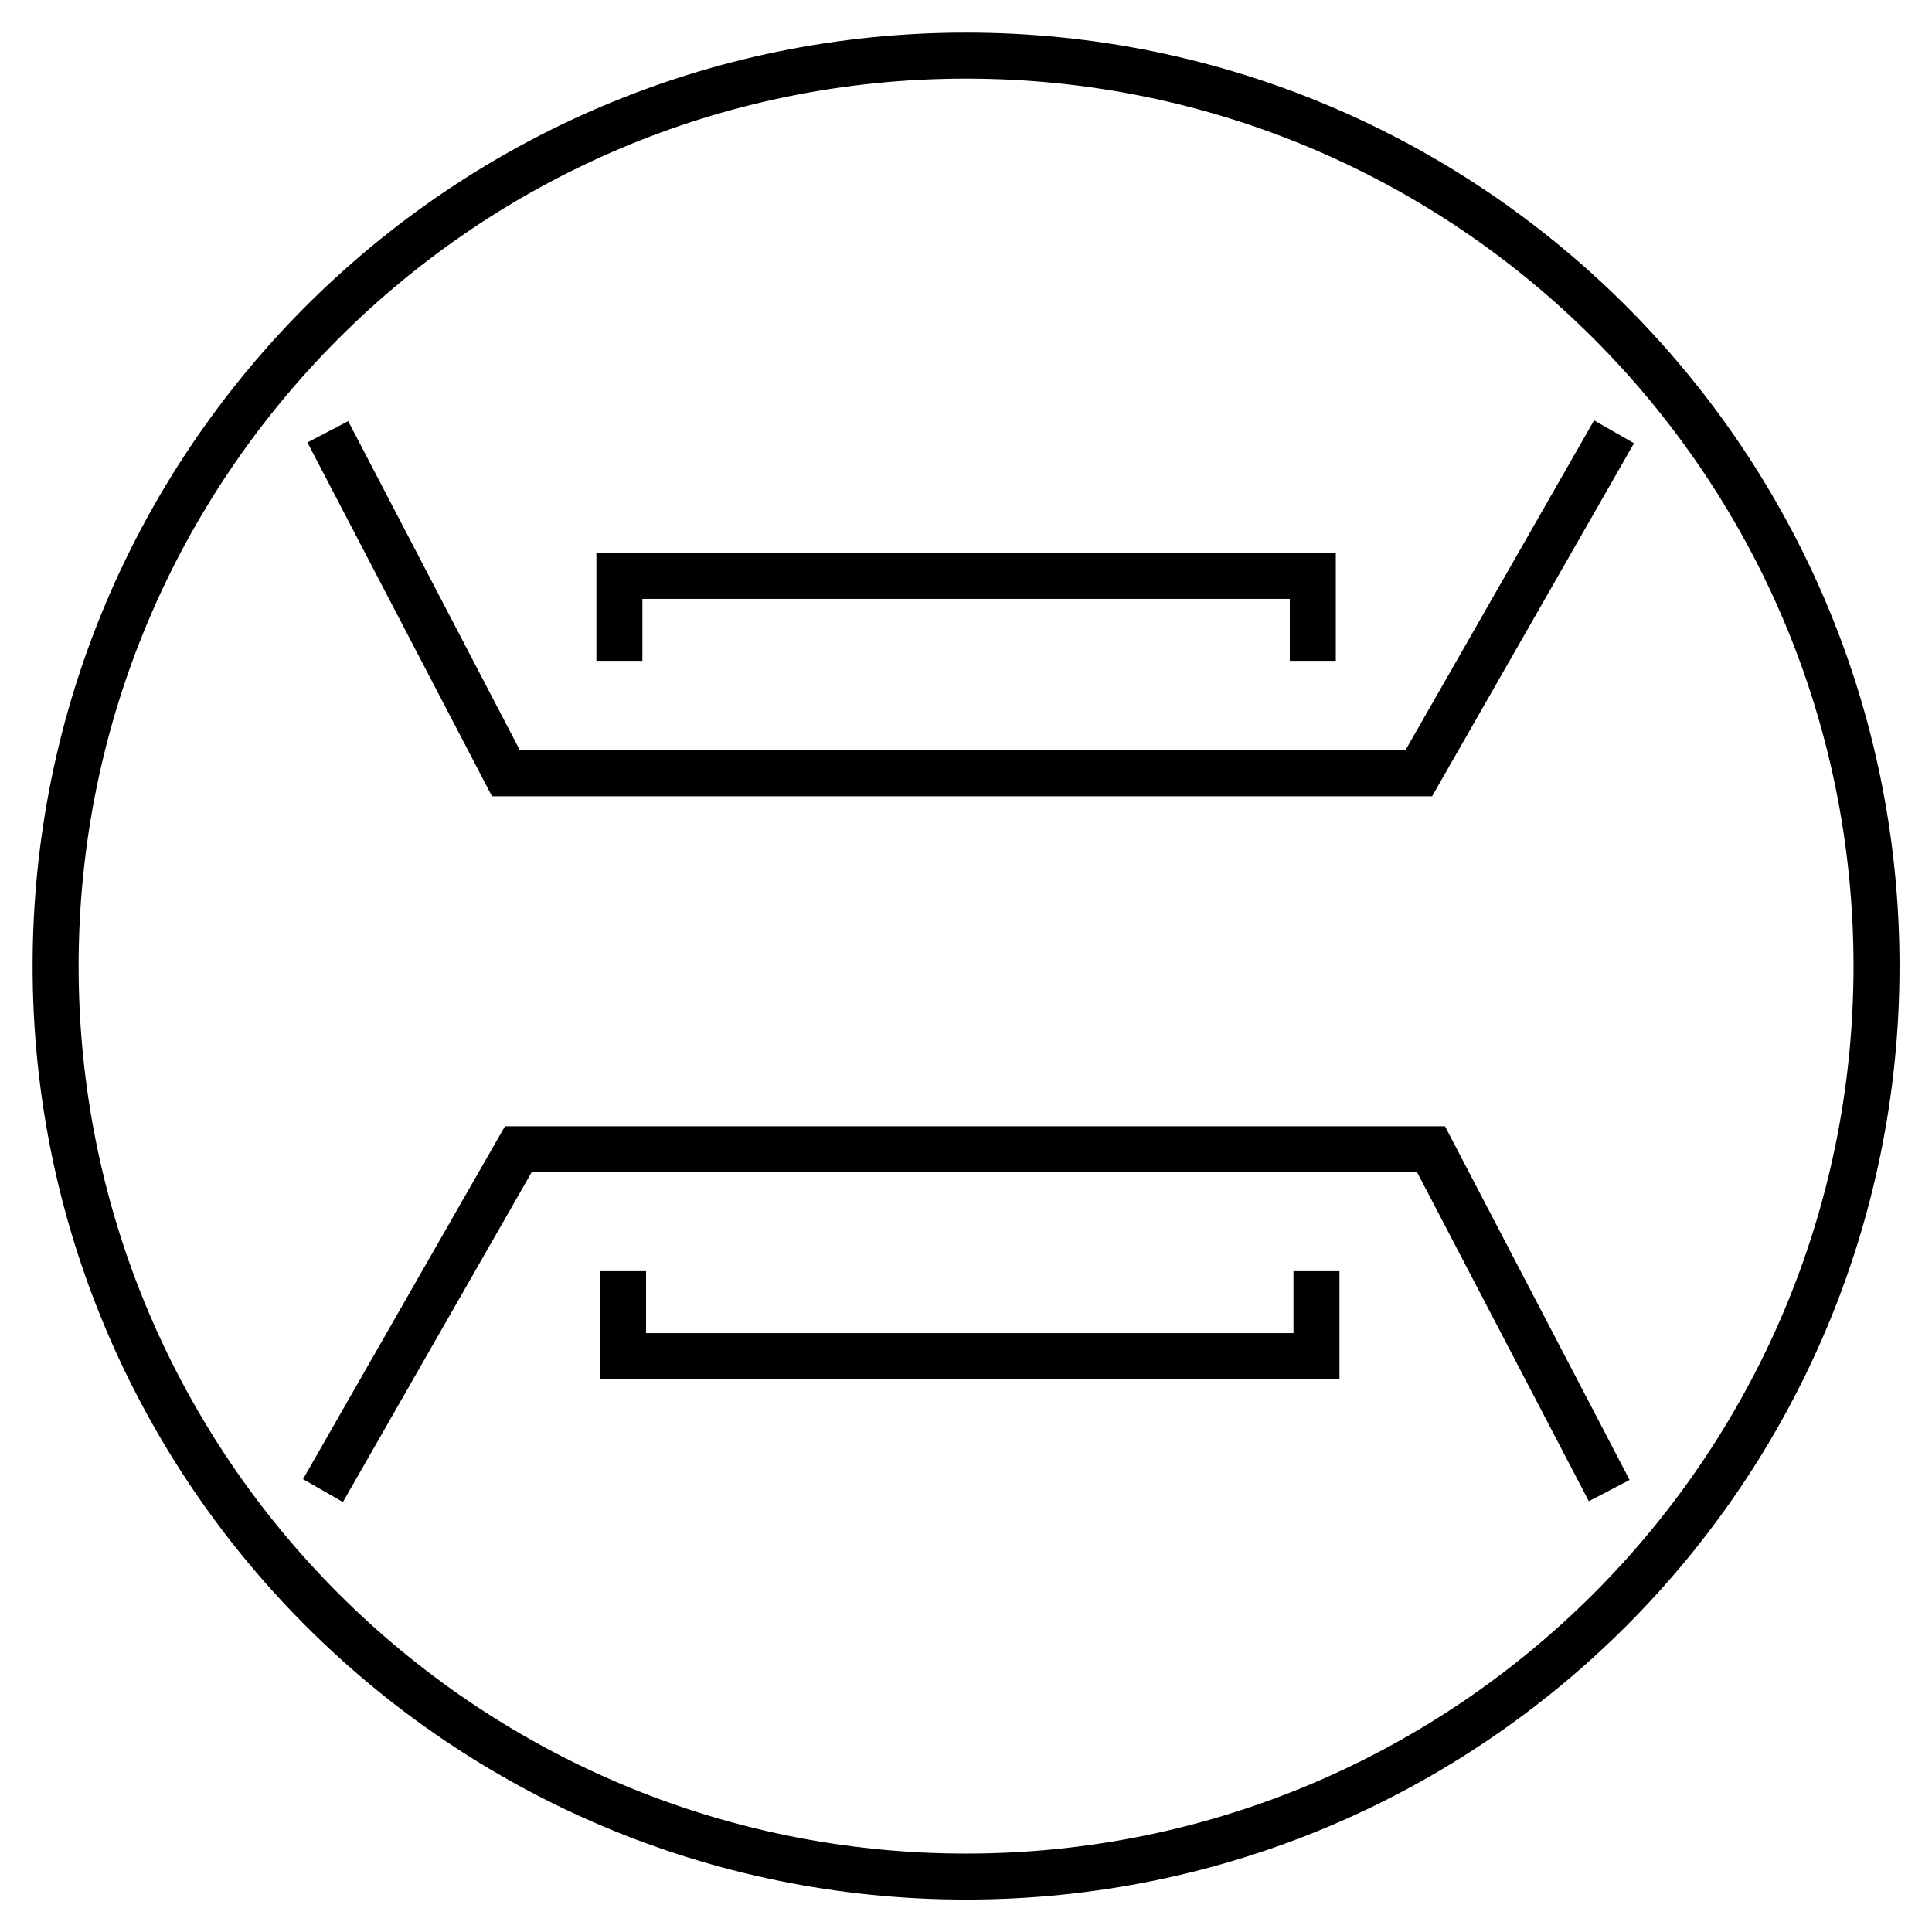 <svg width="42" height="42" viewBox="0 0 42 42" fill="none" xmlns="http://www.w3.org/2000/svg">
<g clip-path="url(#clip0_2047_3427)">
<path d="M21.002 40.795C31.933 40.795 40.794 31.933 40.794 21.002C40.794 10.071 31.933 1.209 21.002 1.209C10.07 1.209 1.209 10.071 1.209 21.002C1.209 31.933 10.07 40.795 21.002 40.795Z" stroke="black" stroke-miterlimit="10"/>
<path d="M7.126 9.387L10.999 16.811H30.842L35.088 9.387" stroke="black" stroke-miterlimit="10"/>
<path d="M34.983 32.404L31.11 24.984H11.267L7.021 32.404" stroke="black" stroke-miterlimit="10"/>
<path d="M13.545 27.634V29.481H28.619V27.634" stroke="black" stroke-miterlimit="10"/>
<path d="M28.539 14.366V12.519H13.465V14.366" stroke="black" stroke-miterlimit="10"/>
</g>
<defs>
<clipPath id="clip0_2047_3427">
<rect width="42" height="42" fill="white"/>
</clipPath>
</defs>
</svg>
